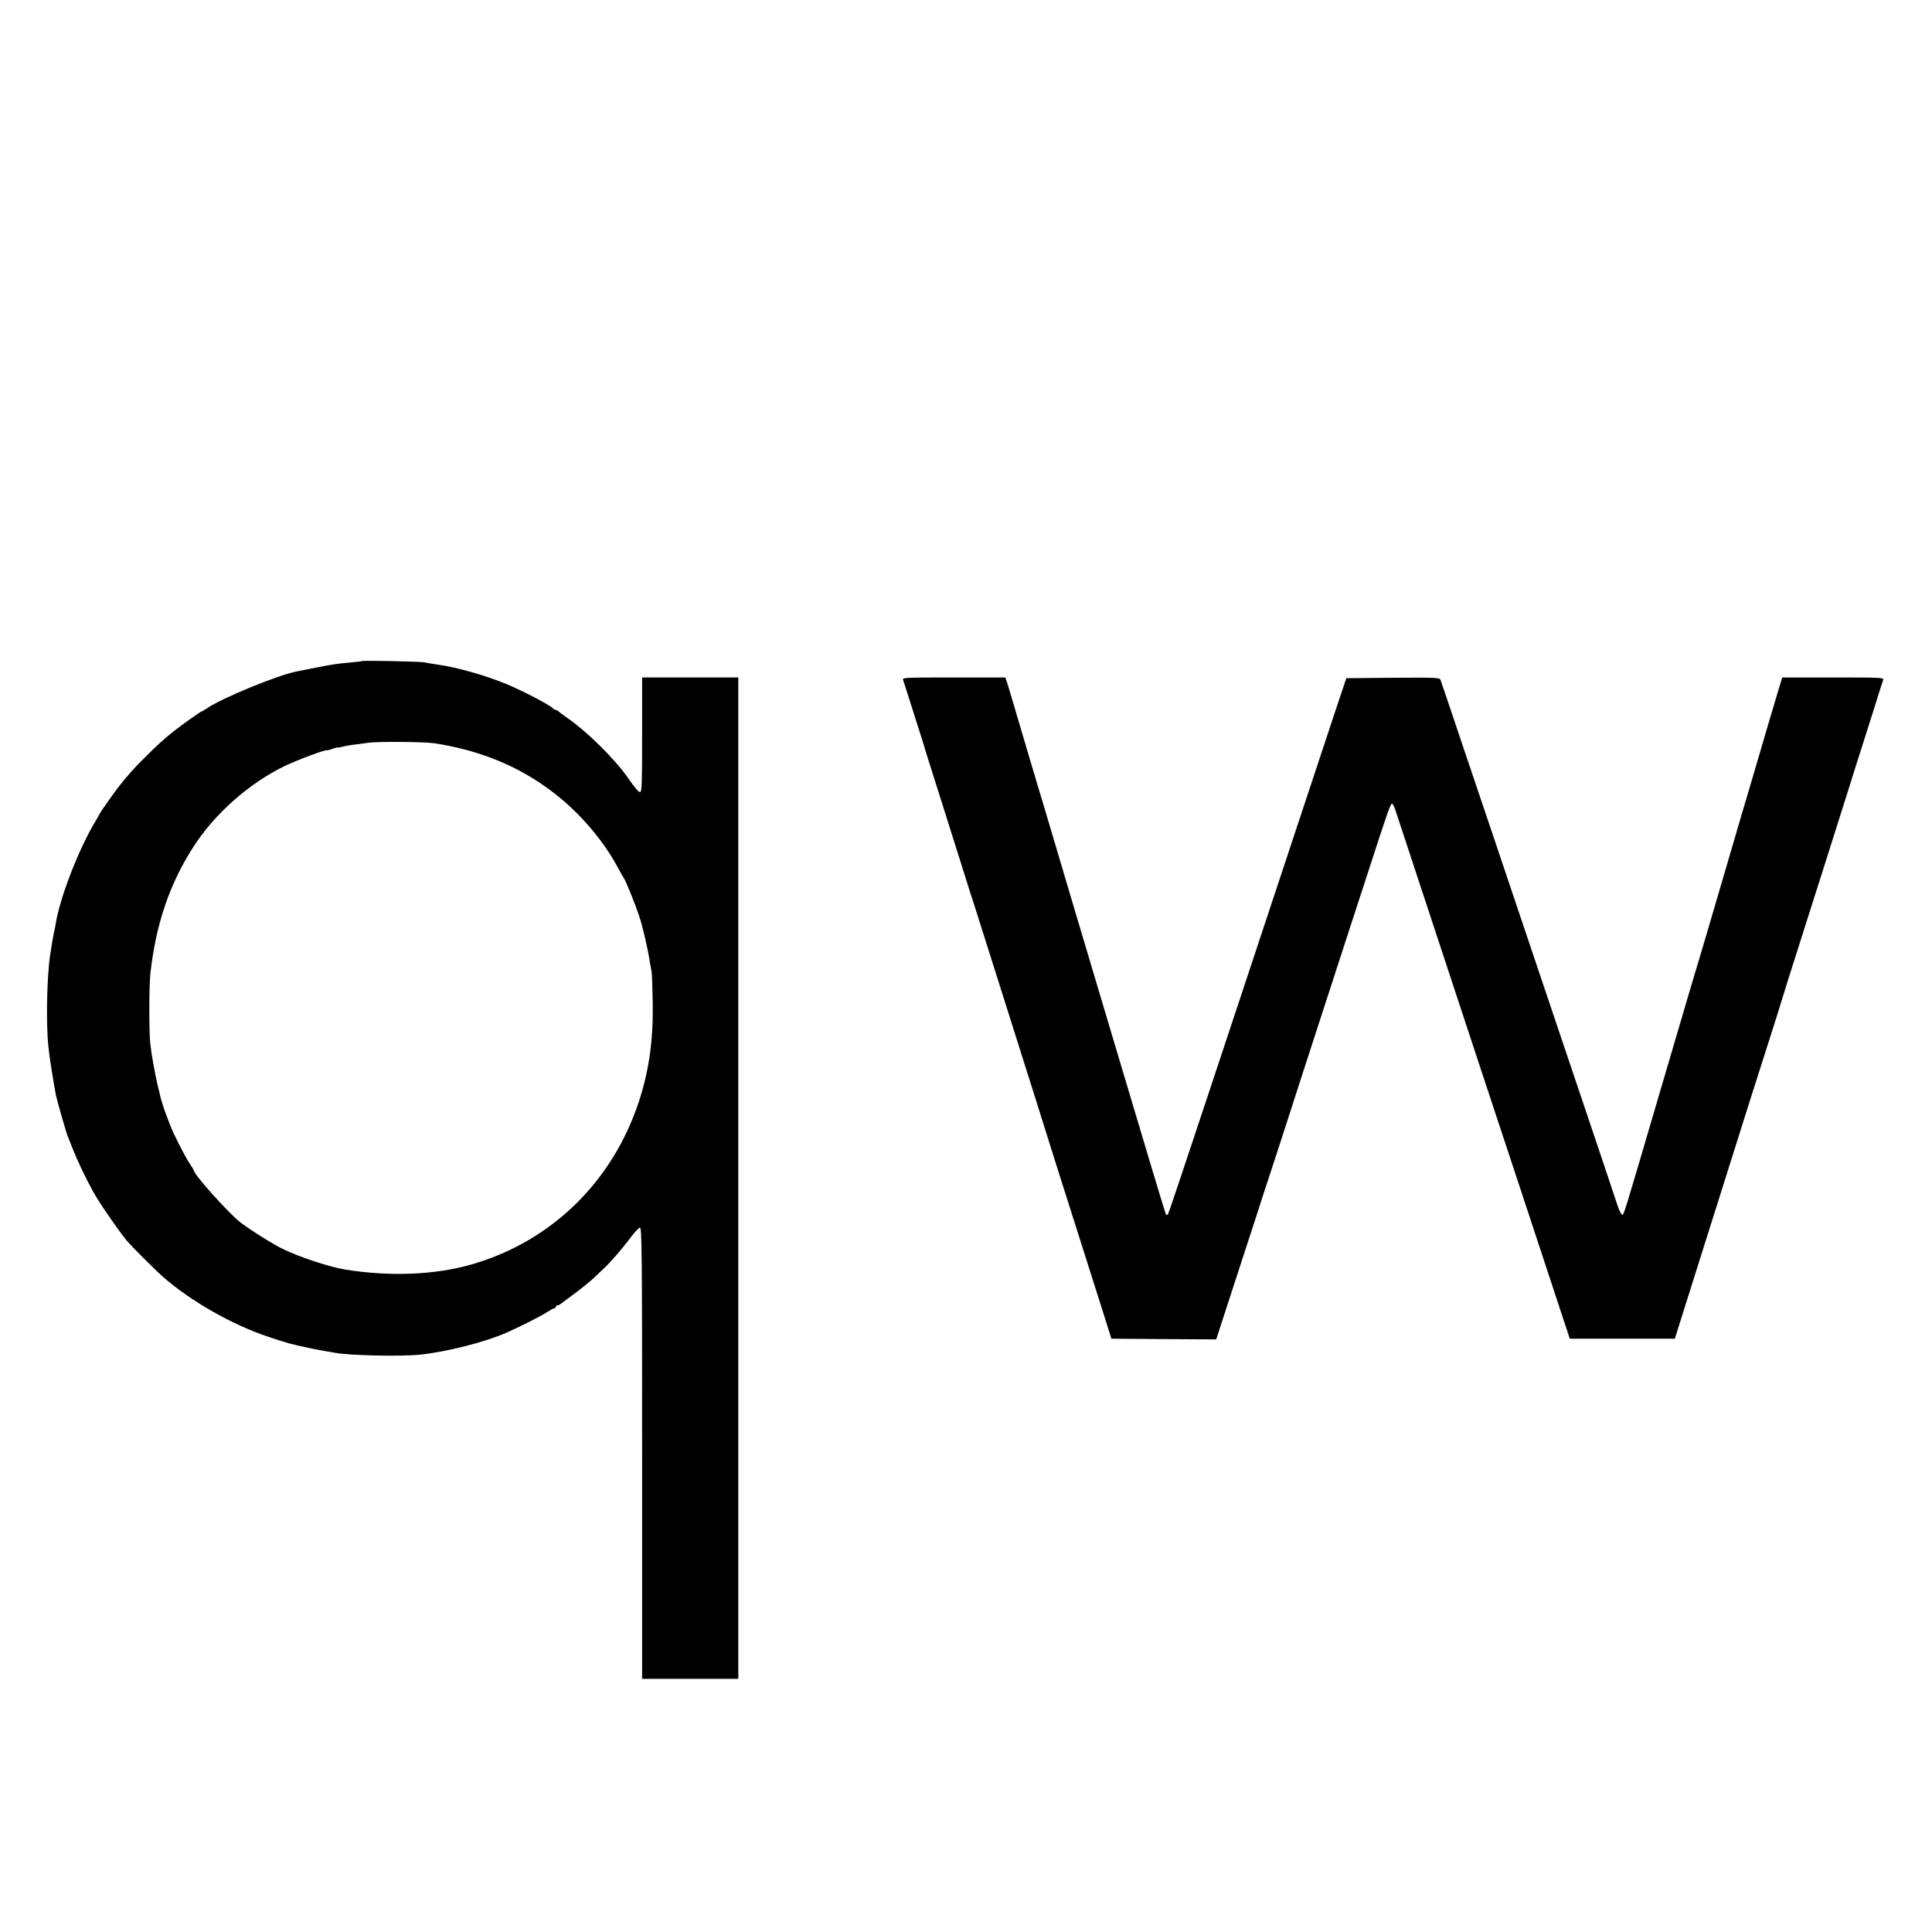 <?xml version="1.0" standalone="no"?>
<!DOCTYPE svg PUBLIC "-//W3C//DTD SVG 20010904//EN"
 "http://www.w3.org/TR/2001/REC-SVG-20010904/DTD/svg10.dtd">
<svg version="1.0" xmlns="http://www.w3.org/2000/svg"
 width="1366pt" height="1366pt" viewBox="0 0 1366 1366"
 preserveAspectRatio="xMidYMid meet">
<g transform="translate(0,1366) scale(0.1,-0.1)"
fill="#000000" stroke="none">
<path d="M2559 8986 c-2 -2 -38 -6 -79 -10 -95 -8 -121 -12 -250 -37 -58 -12
-116 -23 -130 -26 -132 -24 -542 -193 -641 -264 -15 -10 -30 -19 -33 -19 -7 0
-144 -97 -200 -142 -64 -50 -125 -106 -211 -193 -76 -76 -109 -113 -178 -200
-26 -33 -124 -172 -130 -185 -4 -8 -16 -29 -26 -46 -121 -198 -256 -544 -287
-734 -2 -14 -8 -45 -14 -70 -8 -42 -12 -64 -25 -150 -24 -156 -30 -486 -13
-650 7 -71 33 -233 53 -342 8 -39 74 -269 84 -293 5 -11 20 -49 34 -85 32 -82
94 -213 148 -310 38 -70 181 -277 238 -345 31 -37 202 -208 256 -255 190 -167
487 -337 740 -421 55 -18 102 -34 105 -34 3 -1 24 -7 47 -14 52 -14 205 -47
259 -55 22 -4 51 -8 64 -11 99 -19 464 -27 600 -13 189 20 457 88 610 155 94
41 249 120 287 145 23 15 46 28 52 28 6 0 11 5 11 10 0 6 5 10 10 10 6 0 16 4
23 10 7 5 51 38 98 73 48 35 108 84 135 109 27 26 60 57 74 70 49 46 133 143
186 215 30 40 61 73 69 73 13 0 15 -187 15 -1595 l0 -1595 340 0 340 0 0 3540
0 3540 -340 0 -340 0 0 -405 c0 -342 -2 -405 -14 -405 -13 0 -30 20 -93 110
-94 131 -285 319 -418 411 -27 19 -56 40 -63 47 -7 6 -17 12 -22 12 -5 0 -15
6 -22 13 -31 29 -235 134 -346 178 -146 58 -330 110 -462 129 -41 6 -86 14
-100 17 -28 6 -435 14 -441 9z m511 -581 c320 -49 593 -160 830 -339 191 -143
367 -347 474 -550 14 -27 30 -54 34 -60 15 -19 80 -180 111 -272 26 -79 62
-232 77 -334 3 -19 8 -46 11 -60 3 -14 6 -115 8 -225 4 -259 -26 -471 -95
-685 -185 -569 -613 -991 -1175 -1157 -260 -77 -586 -91 -905 -39 -112 18
-326 89 -444 147 -74 37 -235 138 -301 190 -83 66 -325 336 -325 364 0 3 -14
26 -30 50 -32 47 -118 216 -139 275 -7 19 -17 44 -21 55 -10 22 -43 124 -46
140 -1 6 -9 42 -19 80 -23 100 -44 219 -53 300 -9 93 -8 402 1 490 39 351 136
637 306 900 151 234 395 449 646 570 85 41 295 119 295 110 0 -2 18 2 40 10
22 8 40 12 40 10 0 -2 14 0 31 5 17 5 55 12 83 15 28 4 76 10 106 14 65 9 395
6 460 -4z"/>
<path d="M6385 8853 c4 -10 17 -52 30 -93 13 -41 44 -140 70 -220 25 -80 47
-149 49 -155 2 -10 30 -100 141 -450 35 -110 89 -281 120 -380 31 -99 61 -193
66 -210 6 -16 21 -64 34 -105 13 -41 42 -133 65 -205 22 -71 65 -206 95 -300
29 -93 110 -350 180 -570 70 -220 135 -427 145 -460 10 -33 50 -159 88 -280
77 -241 228 -717 327 -1030 l63 -200 370 -3 371 -2 121 372 c67 205 144 443
172 528 27 85 60 187 73 225 33 99 126 385 253 780 61 187 170 522 242 745 72
223 161 495 197 605 149 461 175 536 185 533 6 -2 16 -22 23 -43 33 -101 580
-1758 600 -1820 13 -38 141 -428 286 -865 144 -437 281 -853 305 -925 l43
-130 371 0 372 0 28 90 c29 93 404 1281 511 1620 34 105 74 233 91 285 16 52
48 151 70 220 22 69 46 145 53 170 8 25 31 101 53 170 22 69 67 211 100 315
33 105 108 341 167 525 58 184 128 405 155 490 26 85 67 214 90 285 23 72 66
207 95 300 29 94 56 178 60 188 7 16 -14 17 -354 17 l-360 0 -25 -82 c-28 -93
-119 -401 -172 -583 -20 -66 -64 -217 -99 -335 -35 -118 -79 -269 -98 -335
-80 -274 -218 -743 -232 -785 -7 -25 -115 -391 -240 -815 -264 -900 -254 -867
-267 -863 -6 2 -19 29 -29 58 -18 56 -93 280 -609 1810 -160 476 -369 1097
-465 1380 -95 283 -176 523 -180 533 -7 16 -30 17 -337 15 l-329 -3 -79 -236
c-43 -130 -297 -897 -565 -1705 -591 -1783 -612 -1844 -619 -1851 -3 -4 -9 -3
-12 0 -4 3 -170 557 -370 1229 -201 673 -410 1376 -465 1563 -56 187 -114 383
-130 435 -109 370 -142 481 -155 523 l-16 47 -365 0 c-344 0 -365 -1 -358 -17z"/>
</g>
</svg>
